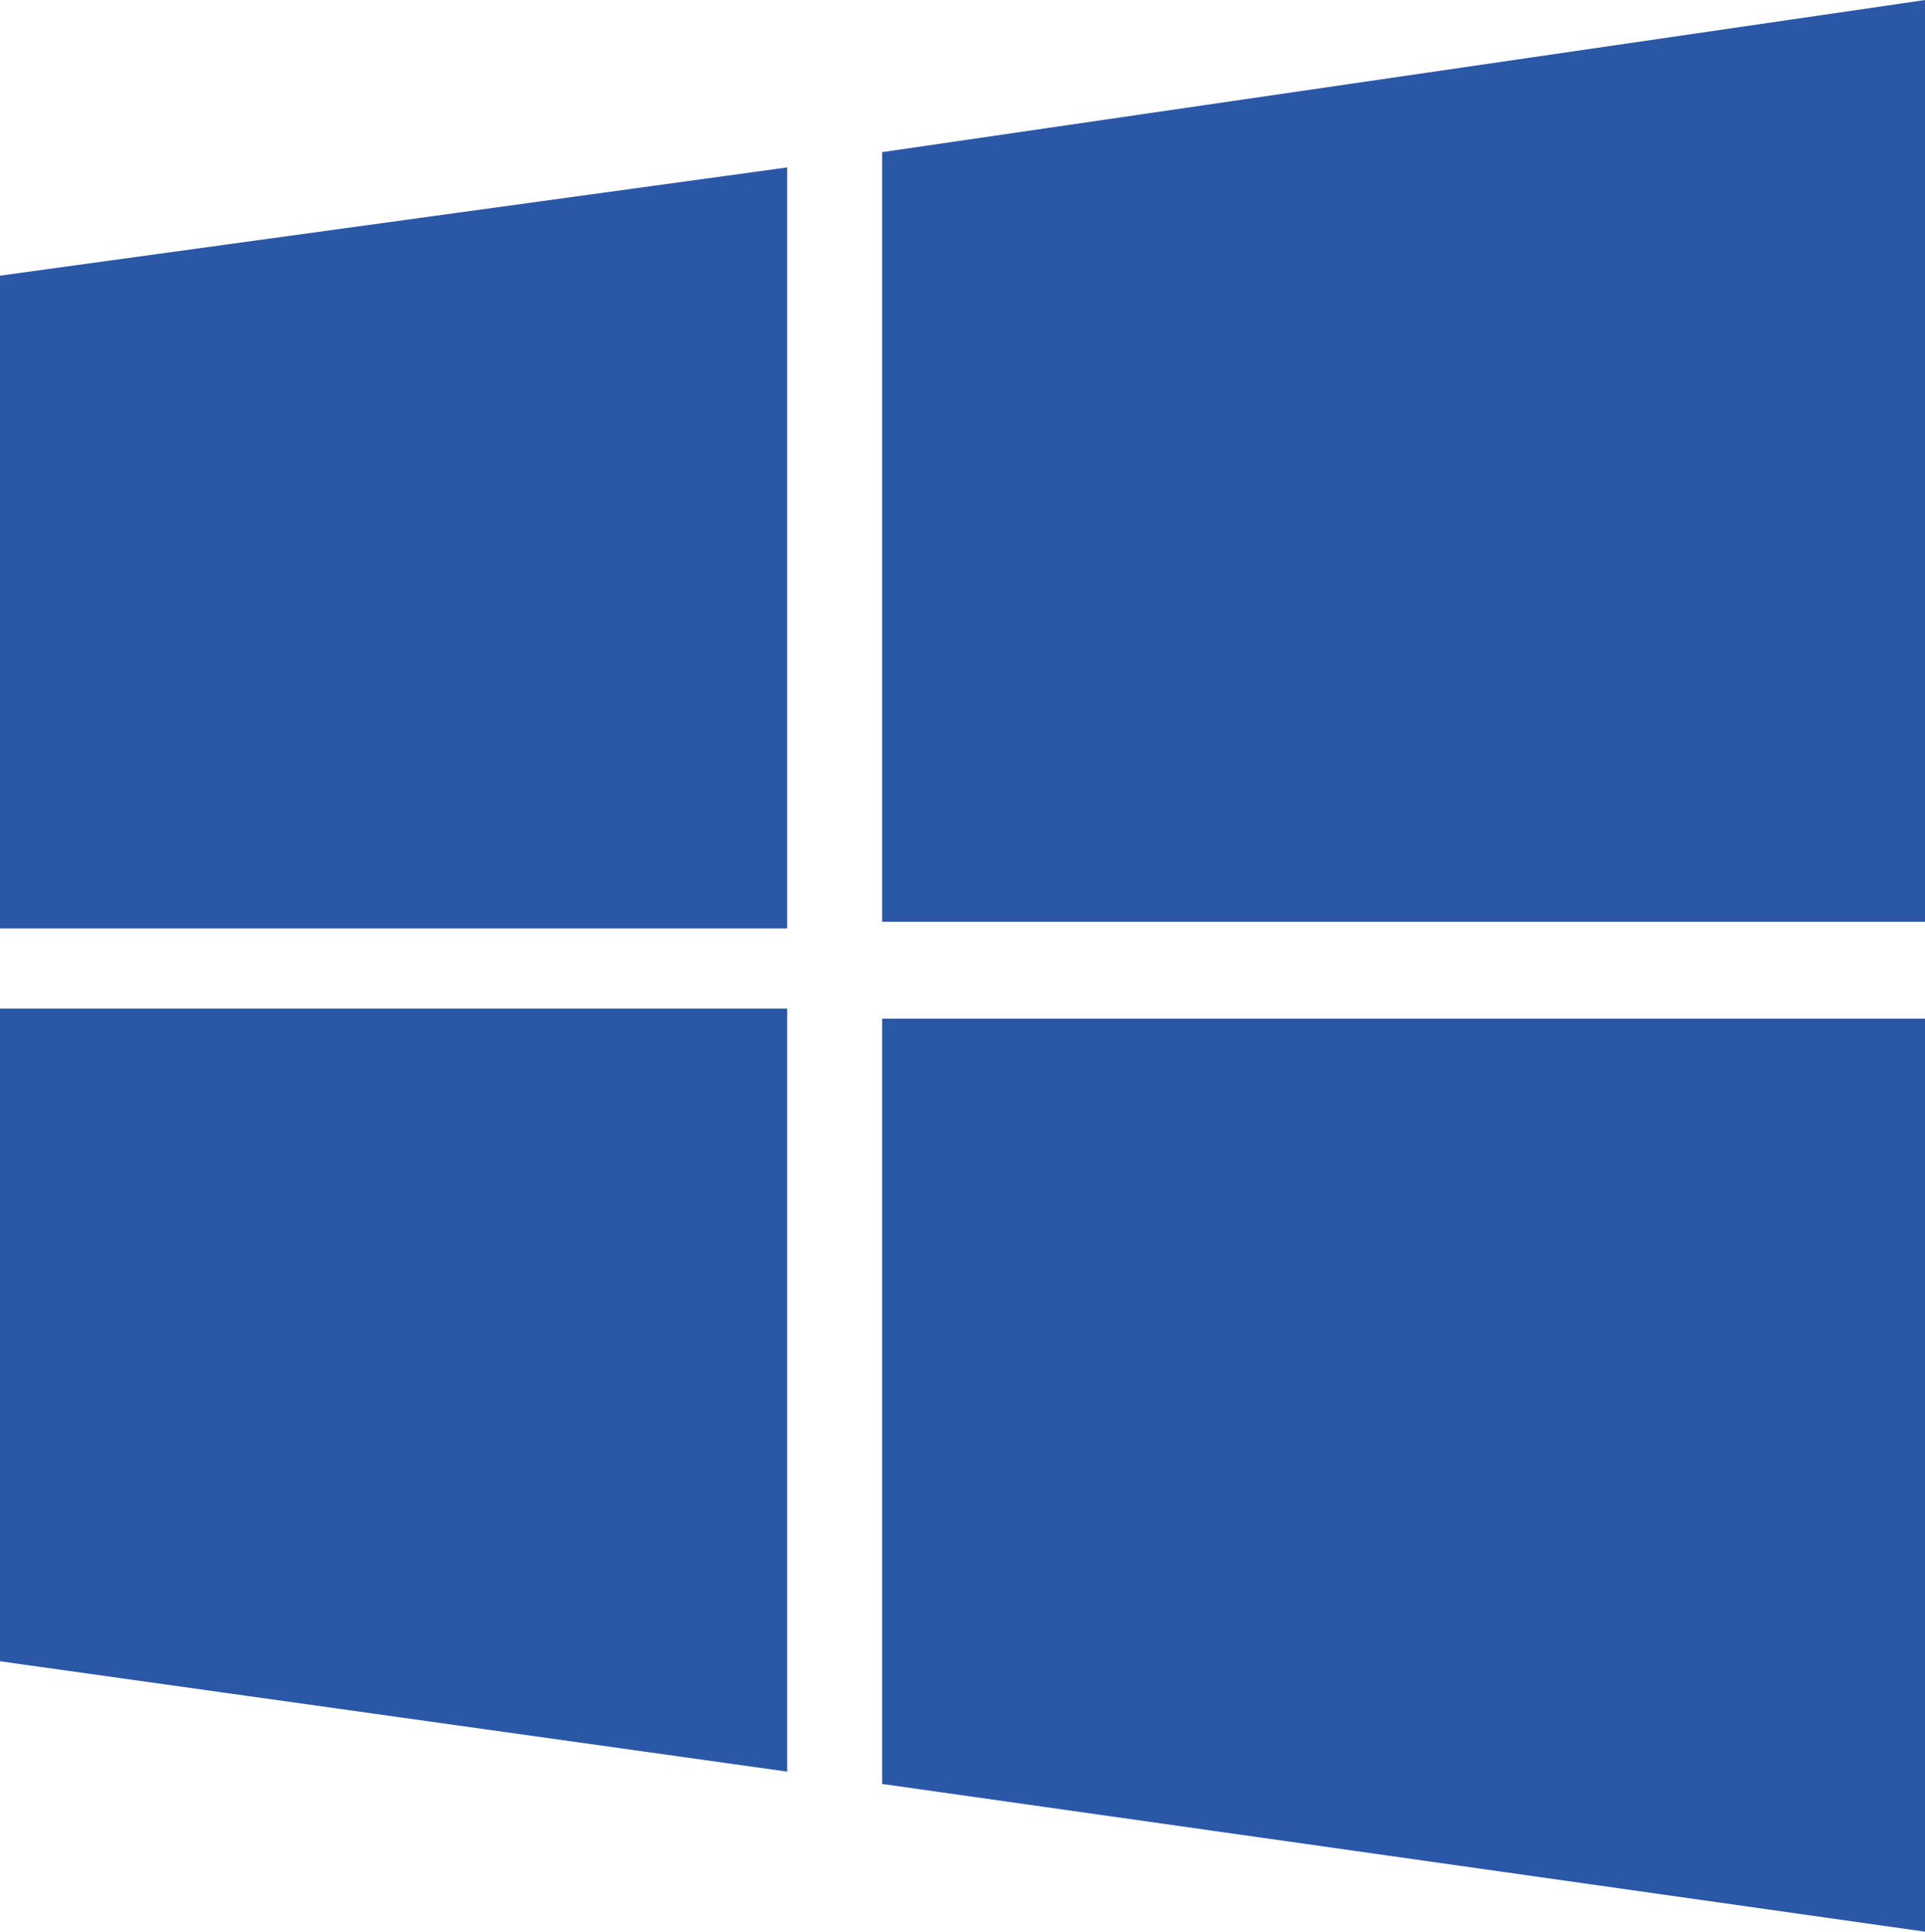 <?xml version="1.0" encoding="UTF-8"?> <svg xmlns="http://www.w3.org/2000/svg" width="29.897" height="30" viewBox="0 0 29.897 30"><path id="Windows_10_Logo" d="M0,4.281,12.226,2.6V14.418H0M13.7,2.363,29.9,0V14.315H13.7M0,15.664H12.226V27.514L0,25.8m13.7-9.979H29.9V30L13.7,27.705" fill="#2b57a7"></path></svg> 